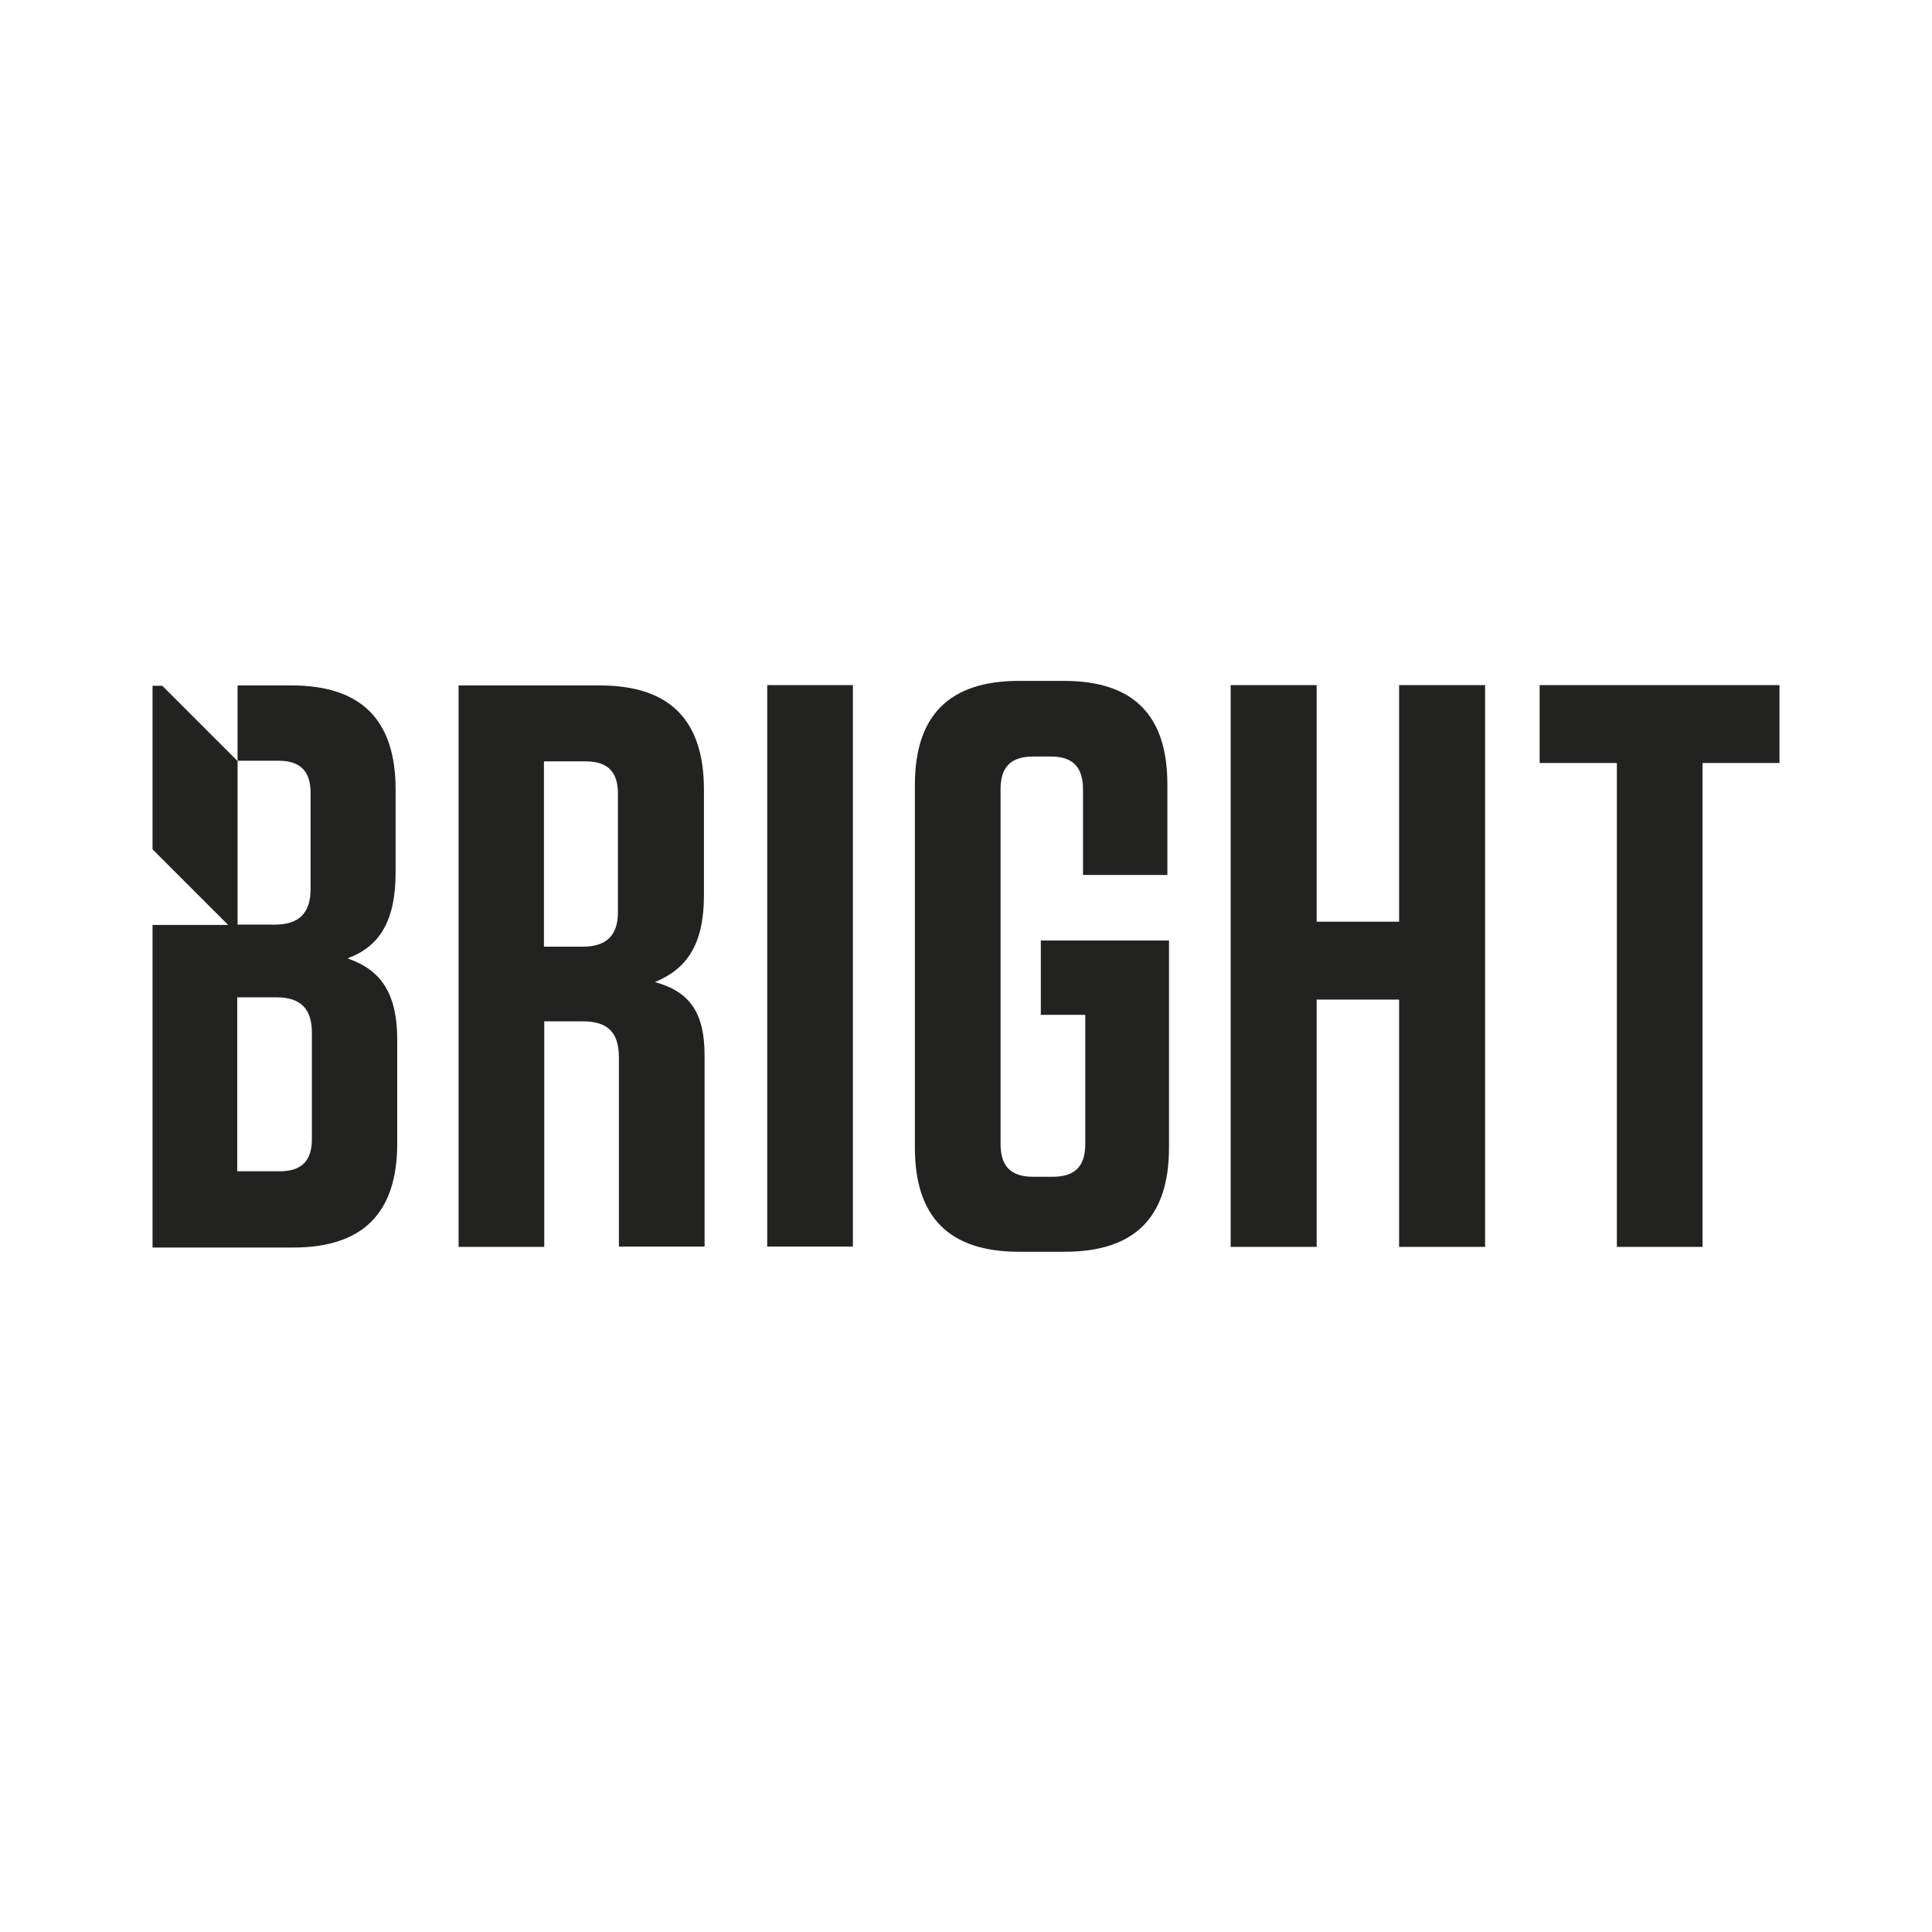<?xml version="1.0" encoding="UTF-8"?>
<svg xmlns="http://www.w3.org/2000/svg" xmlns:xlink="http://www.w3.org/1999/xlink" id="Layer_1" version="1.1" viewBox="0 0 595.3 595.3">
  <defs>
    <style>
      .st0 {
        fill: #222221;
      }
    </style>
  </defs>
  <path class="st0" d="M217.1,325.3v58.8h-26.4v-58.3c0-7.7-3.5-11.1-11.1-11.1h-11.9v69.5h-26.4v-173h43.5c21.5,0,32.1,10.6,32.1,32.1v32.6c0,15.3-5.4,22.7-15.1,26.7,10.9,3,15.3,9.6,15.3,22.7M180.5,234.6h-12.9v57.1h11.9c7.4,0,10.9-3.5,10.9-10.6v-36.6c0-6.7-3.2-9.9-9.9-9.9"></path>
  <rect class="st0" x="236.4" y="211.1" width="26.4" height="173"></rect>
  <path class="st0" d="M320.7,312.5v-22.7h39.5v63.8c0,21.5-10.6,32.1-32.1,32.1h-14.1c-21.5,0-32.1-10.6-32.1-32.1v-111.7c0-21.5,10.6-32.1,32.1-32.1h13.8c21.5,0,31.9,10.6,31.9,31.9v27.9h-26v-26.4c0-6.9-3.2-10.1-9.9-10.1h-5.4c-6.9,0-10.1,3.2-10.1,10.1v109.3c0,6.9,3.2,10.1,10.1,10.1h5.9c6.9,0,10.1-3.2,10.1-10.1v-39.8h-13.8Z"></path>
  <polygon class="st0" points="431.1 284 431.1 211.1 457.6 211.1 457.6 384.2 431.1 384.2 431.1 308 405.7 308 405.7 384.2 379.2 384.2 379.2 211.1 405.7 211.1 405.7 284 431.1 284"></polygon>
  <polygon class="st0" points="498.2 384.2 498.2 235.1 474.4 235.1 474.4 211.1 548.3 211.1 548.3 235.1 524.6 235.1 524.6 384.2 498.2 384.2"></polygon>
  <path class="st0" d="M107.3,295.2c9.4-3.5,14.6-11.1,14.6-26.4v-25.5c0-21.5-10.6-32.1-32.1-32.1h-16.6v23.2h12.6c6.7,0,9.9,3.2,9.9,9.9v29.7c0,7.2-3.5,10.9-10.9,10.9h-11.6v-50.4l-23.2-23.2h-3v50.4l23.3,23.3h-23.3v99.4h43.3c21.5,0,32.1-10.6,32.1-32.1v-31.9c0-14.1-4.9-21.5-15.1-25M96.1,351c0,6.7-3.2,9.9-9.9,9.9h-13.1v-53.6h12.1c7.4,0,10.9,3.5,10.9,10.9v32.9Z"></path>
</svg>
